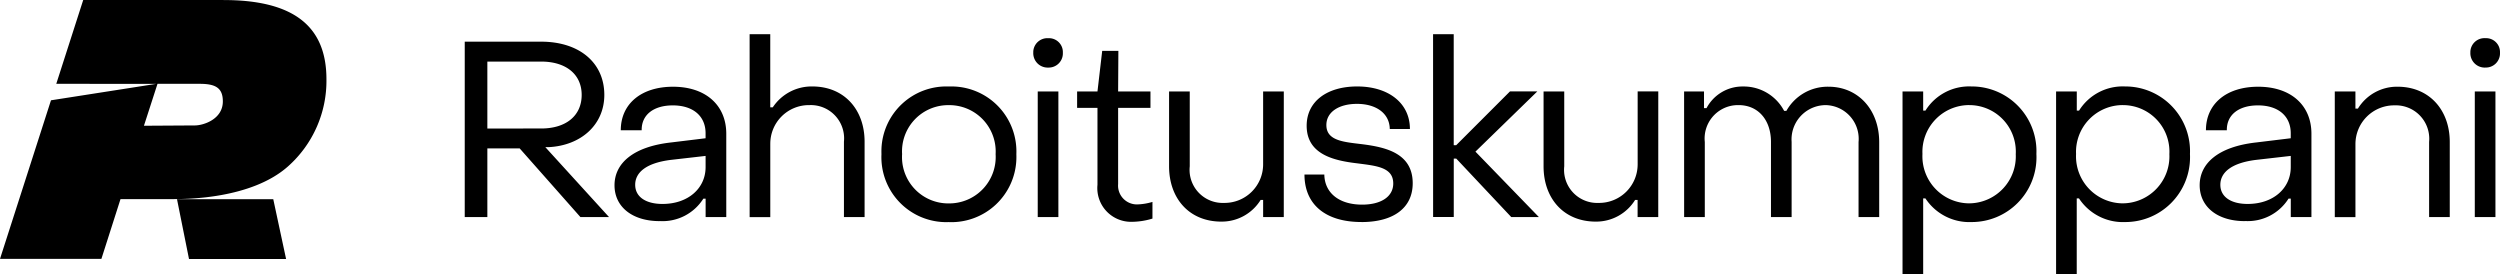 <svg xmlns="http://www.w3.org/2000/svg" width="300" height="32.917"><defs><clipPath id="clip-path"><path id="Rectangle_3149" data-name="Rectangle 3149" fill="none" d="M0 0h300v32.917H0z"/></clipPath></defs><g id="Group_2406" data-name="Group 2406" clip-path="url(#clip-path)"><path id="Path_19083" data-name="Path 19083" d="M41.093 24.97h2.714v-8.24h3.881l7.288 8.24h3.434l-7.643-8.39h.358c3.911-.179 6.718-2.687 6.718-6.27 0-3.881-3.016-6.389-7.584-6.389h-9.166zm2.714-10.629V6.309h6.452c3.016 0 4.867 1.553 4.867 4 0 2.478-1.851 4.031-4.867 4.031zm20.664 11.106a5.78 5.78 0 005.255-2.687H70v2.21h2.478v-10c0-3.434-2.478-5.643-6.389-5.643-3.792 0-6.27 2.036-6.27 5.225h2.508c-.03-1.881 1.463-2.986 3.732-2.986 2.478 0 3.936 1.314 3.936 3.344v.6l-4.18.508c-4.478.508-6.748 2.478-6.748 5.135 0 2.6 2.152 4.3 5.407 4.3m.358-2.06c-2.036 0-3.284-.866-3.284-2.3 0-1.4 1.194-2.6 4.269-2.986l4.18-.478v1.344c0 2.538-2.09 4.419-5.165 4.419m10.45 1.582h2.478v-8.812a4.632 4.632 0 014.635-4.629h.083a3.993 3.993 0 014.138 3.842 4.086 4.086 0 01-.018.547v9.048h2.478v-9.047c0-3.851-2.443-6.628-6.27-6.628a5.588 5.588 0 00-4.75 2.508h-.3V3.025h-2.477zm23.912.6a7.808 7.808 0 008.094-7.51 9.133 9.133 0 000-.641A7.8 7.8 0 0099.814 9.3a7.19 7.19 0 00-.623 0 7.784 7.784 0 00-8.09 7.467 8.914 8.914 0 000 .654 7.791 7.791 0 007.417 8.148c.224.011.448.011.672 0m0-2.239a5.555 5.555 0 01-5.624-5.487c0-.142 0-.284.011-.425a5.548 5.548 0 015.2-5.872 5.61 5.61 0 01.41-.009 5.563 5.563 0 015.621 5.506c0 .125 0 .251-.008.376a5.574 5.574 0 01-5.222 5.9c-.13.007-.261.011-.391.01m11.915-16.3a1.7 1.7 0 001.766-1.633v-.159a1.668 1.668 0 00-1.6-1.733 1.6 1.6 0 00-.162 0 1.693 1.693 0 00-1.788 1.596v.138a1.726 1.726 0 001.656 1.791h.136m-1.257 17.941h2.478V9.892h-2.478zm11.316.567a8.532 8.532 0 002.451-.388v-2a7.039 7.039 0 01-1.791.3 2.259 2.259 0 01-2.336-2.178A2.462 2.462 0 01119.5 21v-9.137h3.881V9.892H119.5l.03-4.867h-1.941l-.567 4.867h-2.443v1.971h2.443v9.228a4.047 4.047 0 004.147 4.446m18.212-15.645H136.9v8.778a4.626 4.626 0 01-4.651 4.6h-.066a3.972 3.972 0 01-4.108-3.83 4.054 4.054 0 01.02-.559V9.892h-2.481v8.987c0 3.851 2.418 6.634 6.27 6.634a5.484 5.484 0 004.717-2.6h.3v2.057h2.478zm9.319 15.675c3.852 0 6.15-1.7 6.15-4.658 0-3.613-3.257-4.329-6.091-4.687-2.239-.271-4.27-.418-4.27-2.3 0-1.553 1.493-2.538 3.672-2.538 2.329 0 3.911 1.164 3.936 3.016h2.418c0-3.105-2.568-5.105-6.33-5.105-3.613 0-6.061 1.791-6.061 4.717 0 3.434 3.257 4.18 6.061 4.508 2.269.3 4.329.448 4.329 2.418 0 1.582-1.463 2.538-3.732 2.538-2.836 0-4.508-1.463-4.538-3.613h-2.383c0 3.583 2.508 5.7 6.837 5.7m8.6-.6h2.478v-7.01h.3l6.6 7.016h3.314l-7.613-7.852 7.423-7.225h-3.28l-6.449 6.449h-.3V3.025h-2.478zm27.02-15.078h-2.475v8.785a4.626 4.626 0 01-4.651 4.6h-.067a3.972 3.972 0 01-4.111-3.827 3.889 3.889 0 01.02-.562V9.892h-2.481v8.987c0 3.851 2.418 6.634 6.267 6.634a5.484 5.484 0 004.717-2.6h.3v2.057h2.478zm3.102 15.085h2.48v-9.017a4.006 4.006 0 013.572-4.4 4.19 4.19 0 01.489-.02c2.329 0 3.881 1.764 3.881 4.419v9.018h2.478v-9.017a4.115 4.115 0 013.8-4.408c.106-.008.213-.011.32-.011a4.045 4.045 0 013.927 4.158q0 .13-.016.261v9.017h2.478v-8.987c0-3.911-2.538-6.658-6.091-6.658a5.677 5.677 0 00-5.046 2.9h-.271a5.48 5.48 0 00-4.926-2.926 4.884 4.884 0 00-4.389 2.6h-.3v-2h-2.389zM221.9 9.295a6.171 6.171 0 00-5.523 2.9h-.271v-2.3h-2.478v21.942h2.478V22.73h.271a6.311 6.311 0 005.553 2.836 7.769 7.769 0 007.772-7.767c0-.128 0-.256-.01-.384a7.767 7.767 0 00-7.4-8.113 10.044 10.044 0 00-.388-.008m-.271 2.239a5.575 5.575 0 015.591 5.559c0 .107 0 .216-.008.323a5.636 5.636 0 01-5.354 5.9c-.076 0-.153.007-.229.007a5.641 5.641 0 01-5.62-5.663c0-.083 0-.166.007-.248a5.615 5.615 0 015.343-5.875c.091-.005.182-.007.273-.007zm18.7-2.239a6.171 6.171 0 00-5.523 2.9h-.271v-2.3h-2.484v21.943h2.478V22.73h.271a6.311 6.311 0 005.553 2.836 7.769 7.769 0 007.772-7.767c0-.128 0-.256-.009-.384a7.767 7.767 0 00-7.4-8.113q-.191-.008-.383-.008m-.271 2.239a5.575 5.575 0 015.591 5.559c0 .107 0 .216-.008.323a5.636 5.636 0 01-5.354 5.9c-.076 0-.153.007-.229.007a5.641 5.641 0 01-5.62-5.663c0-.083 0-.166.007-.248a5.616 5.616 0 015.343-5.875c.091 0 .181-.007.27-.007m14.627 13.913a5.78 5.78 0 005.255-2.687h.271v2.215h2.478v-10c0-3.434-2.478-5.643-6.389-5.643-3.792 0-6.27 2.036-6.27 5.225h2.508c-.03-1.881 1.463-2.986 3.732-2.986 2.478 0 3.936 1.314 3.936 3.344v.6l-4.18.508c-4.478.508-6.748 2.478-6.748 5.135.008 2.6 2.152 4.3 5.407 4.3m.358-2.06c-2.036 0-3.284-.866-3.284-2.3 0-1.4 1.194-2.6 4.269-2.986l4.18-.478v1.344c0 2.538-2.09 4.419-5.165 4.419m10.45 1.582h2.478v-8.812a4.645 4.645 0 014.692-4.6h.026a4.008 4.008 0 014.137 3.875 4.074 4.074 0 01-.016.514v9.019h2.478v-9.017c0-3.822-2.443-6.628-6.27-6.628a5.5 5.5 0 00-4.75 2.627h-.3v-2.06h-2.478zm18.057-17.948a1.7 1.7 0 001.766-1.633v-.159a1.668 1.668 0 00-1.6-1.733 1.6 1.6 0 00-.161 0 1.693 1.693 0 00-1.794 1.599v.138a1.726 1.726 0 001.656 1.791h.136M282.3 24.97h2.478V9.892H282.3z" transform="translate(14.675 1.08)"/><path id="Path_19084" data-name="Path 19084" d="M21.239 23.9h11.552l1.54 7.181h-11.65zM26.823.005c8.322 0 12.35 3.07 12.35 9.5a13.727 13.727 0 01-4.633 10.48c-4.411 3.9-12.214 3.908-13.836 3.908h-6.243l-2.294 7.174H0l6.117-19.031 12.652-1.976H6.752L9.986 0h16.828m-3.439 15.053c1.035 0 3.366-.74 3.366-2.885 0-1.629-.888-2.109-2.774-2.109H18.9l-1.628 5.031 6.107-.038"/></g></svg>